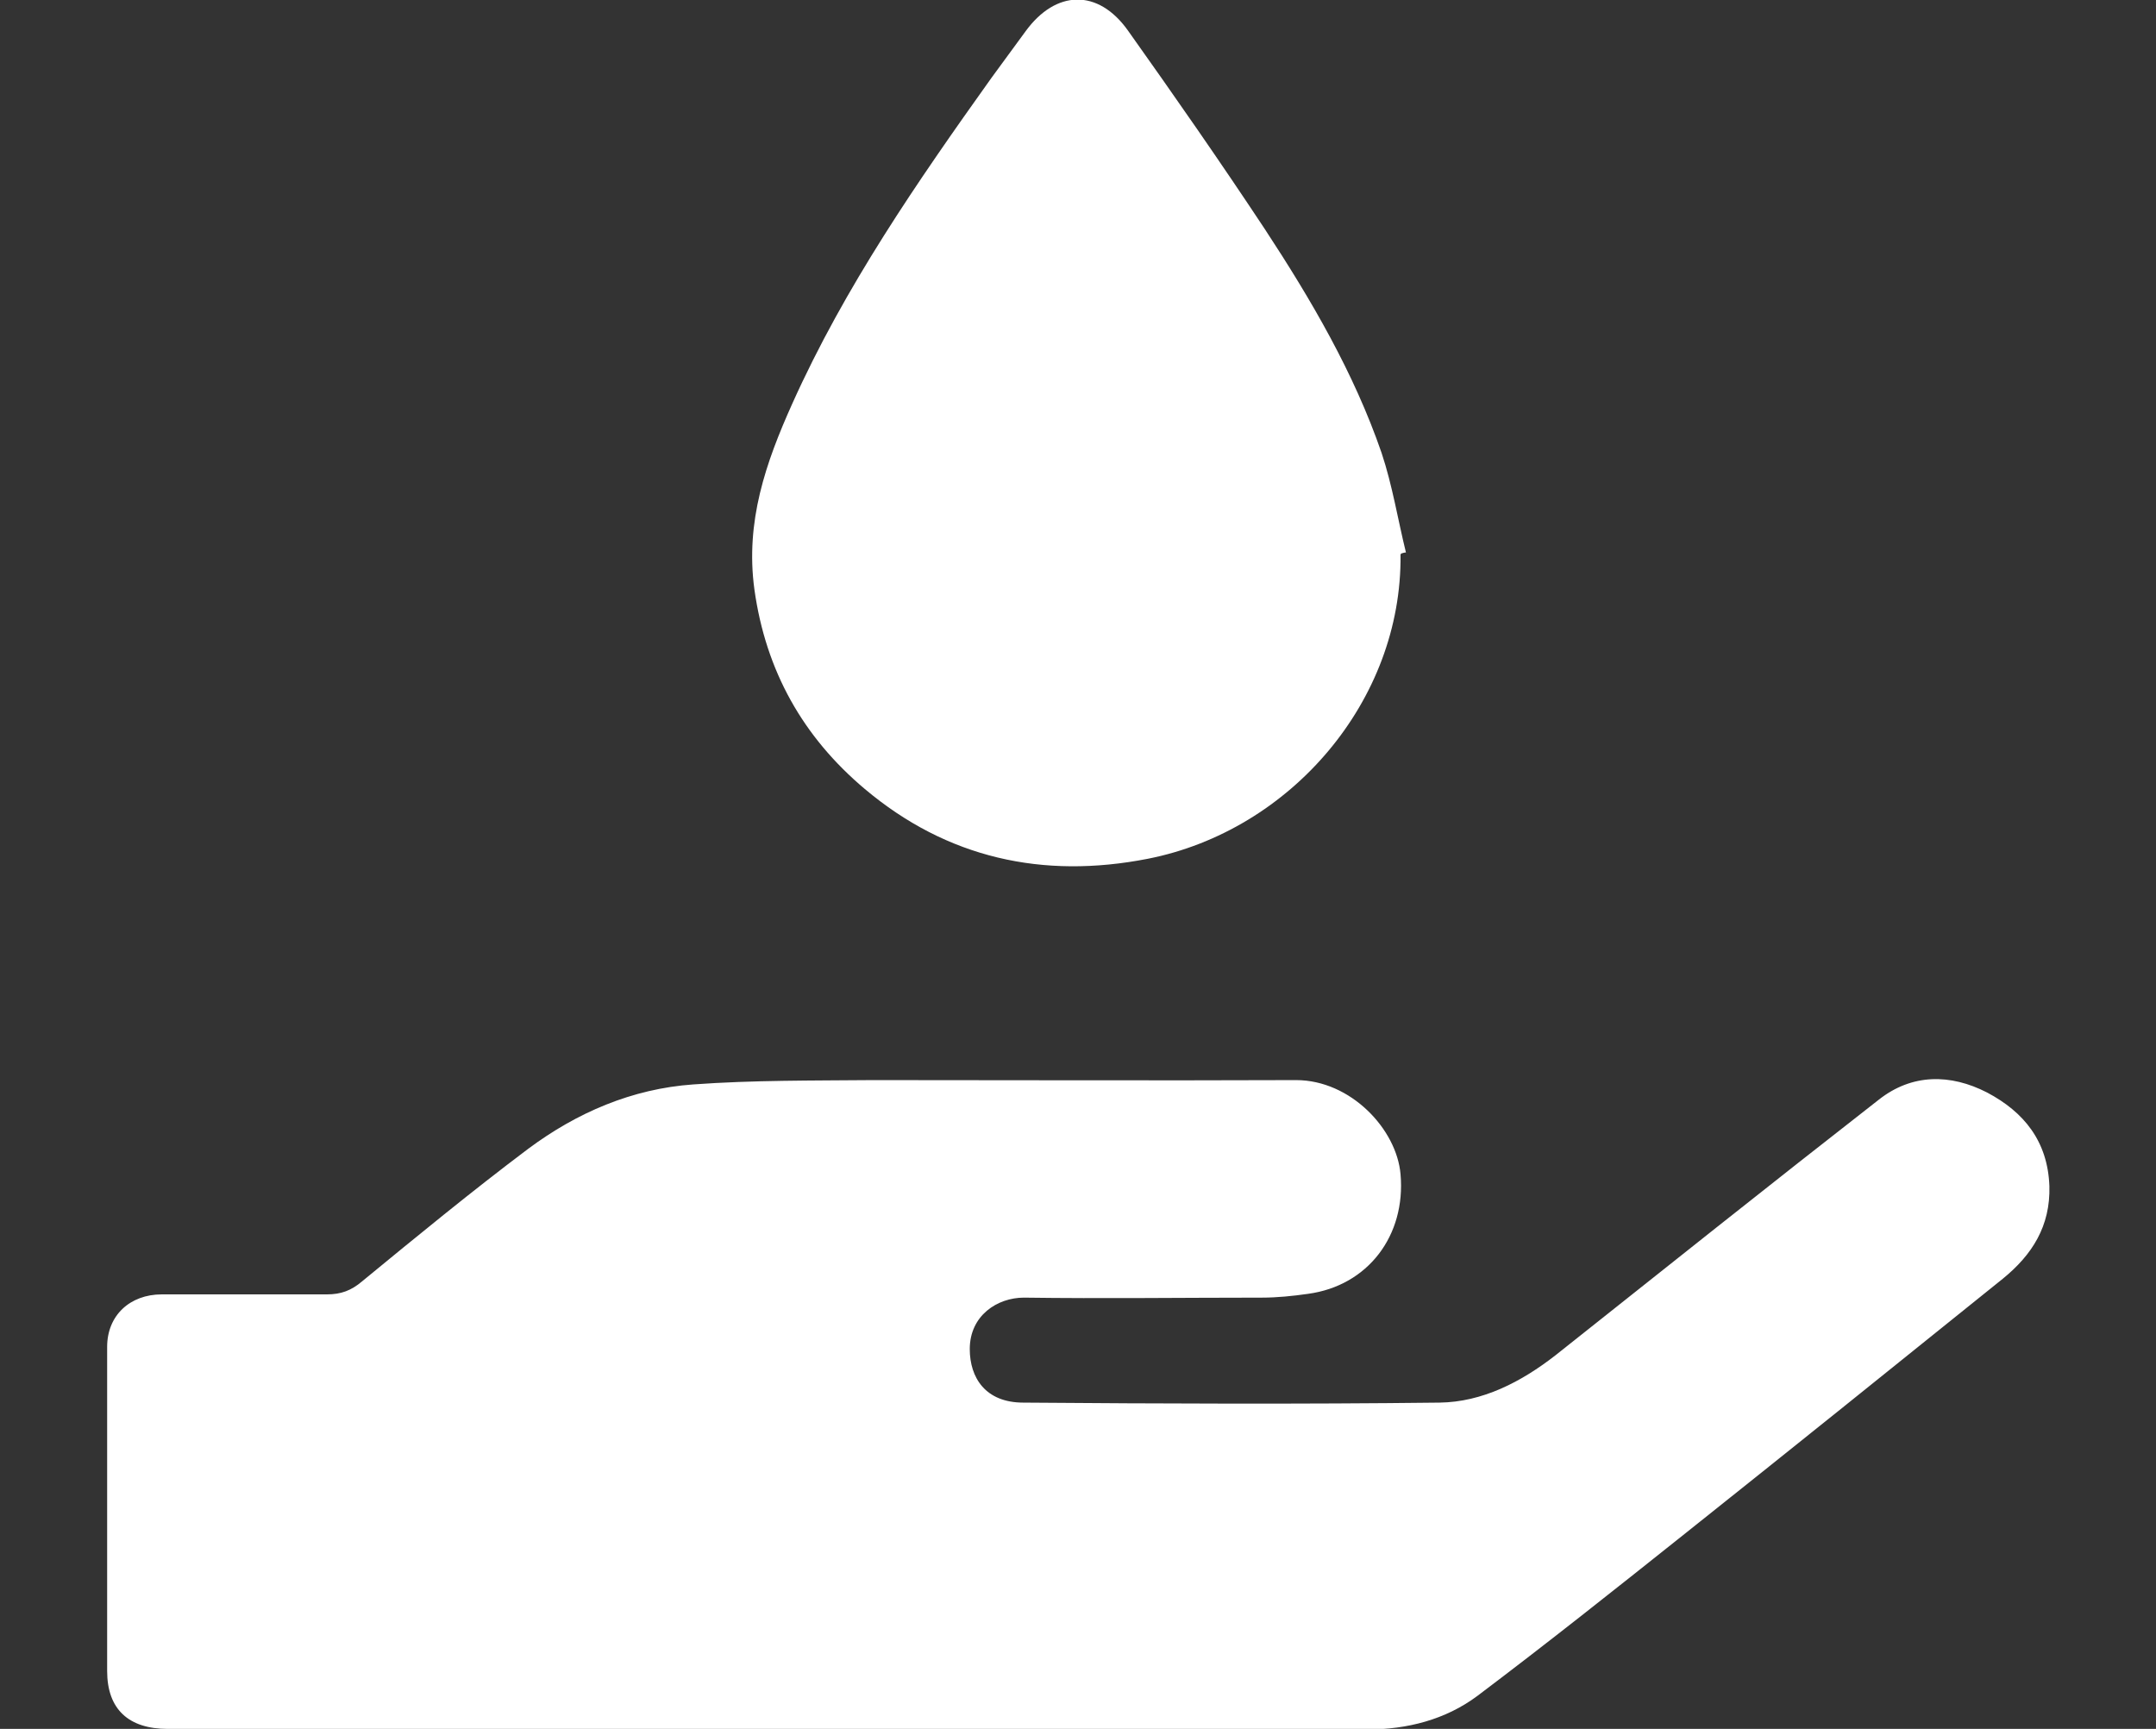 <?xml version="1.0" encoding="UTF-8"?><svg id="Hygiene" xmlns="http://www.w3.org/2000/svg" viewBox="0 0 39.84 31.95"><rect x="0" y="0" width="39.84" height="31.95" fill="#333333" stroke="none"/><defs><style>.cls-1{fill:#fff;}</style></defs><path class="cls-1" d="M25.88,10.25c.03,2.7-2.03,5.1-4.67,5.62-1.94,.38-3.71-.01-5.23-1.29-1.14-.96-1.83-2.18-2.04-3.69-.17-1.25,.21-2.34,.7-3.43,.97-2.16,2.31-4.1,3.68-6.02,.21-.29,.42-.57,.63-.86,.56-.77,1.34-.79,1.89-.02,.86,1.21,1.71,2.43,2.53,3.67,.86,1.31,1.65,2.66,2.16,4.14,.2,.6,.3,1.23,.45,1.84-.03,0-.06,.01-.09,.02Z"/><path class="cls-1" d="M14.18,31.95c-3.69,0-7.39,0-11.08,0-.72,0-1.12-.36-1.12-1.07,0-2,0-3.99,0-5.99,0-.58,.42-.97,1.01-.97,1.02,0,2.03,0,3.05,0,.26,0,.45-.07,.65-.24,1.01-.83,2.02-1.66,3.07-2.45,.9-.67,1.92-1.11,3.05-1.19,1.1-.08,2.21-.07,3.31-.08,2.61,0,5.22,.01,7.83,0,1.01,0,1.86,.91,1.93,1.74,.1,1.13-.6,2.06-1.71,2.21-.28,.04-.57,.07-.85,.07-1.47,0-2.93,.02-4.4,0-.49,0-1,.33-1,.95,0,.53,.29,.99,.99,.99,2.56,.02,5.13,.03,7.69,0,.79-.01,1.51-.38,2.15-.88,1.99-1.58,3.97-3.16,5.97-4.72,.61-.48,1.32-.48,2-.13,.68,.36,1.12,.9,1.15,1.73,.02,.74-.32,1.27-.86,1.71-1.95,1.57-3.9,3.14-5.86,4.7-1.28,1.02-2.55,2.03-3.85,3.01-.59,.44-1.3,.62-2.03,.62-3.69,.01-7.39,0-11.08,0Z"/></svg>